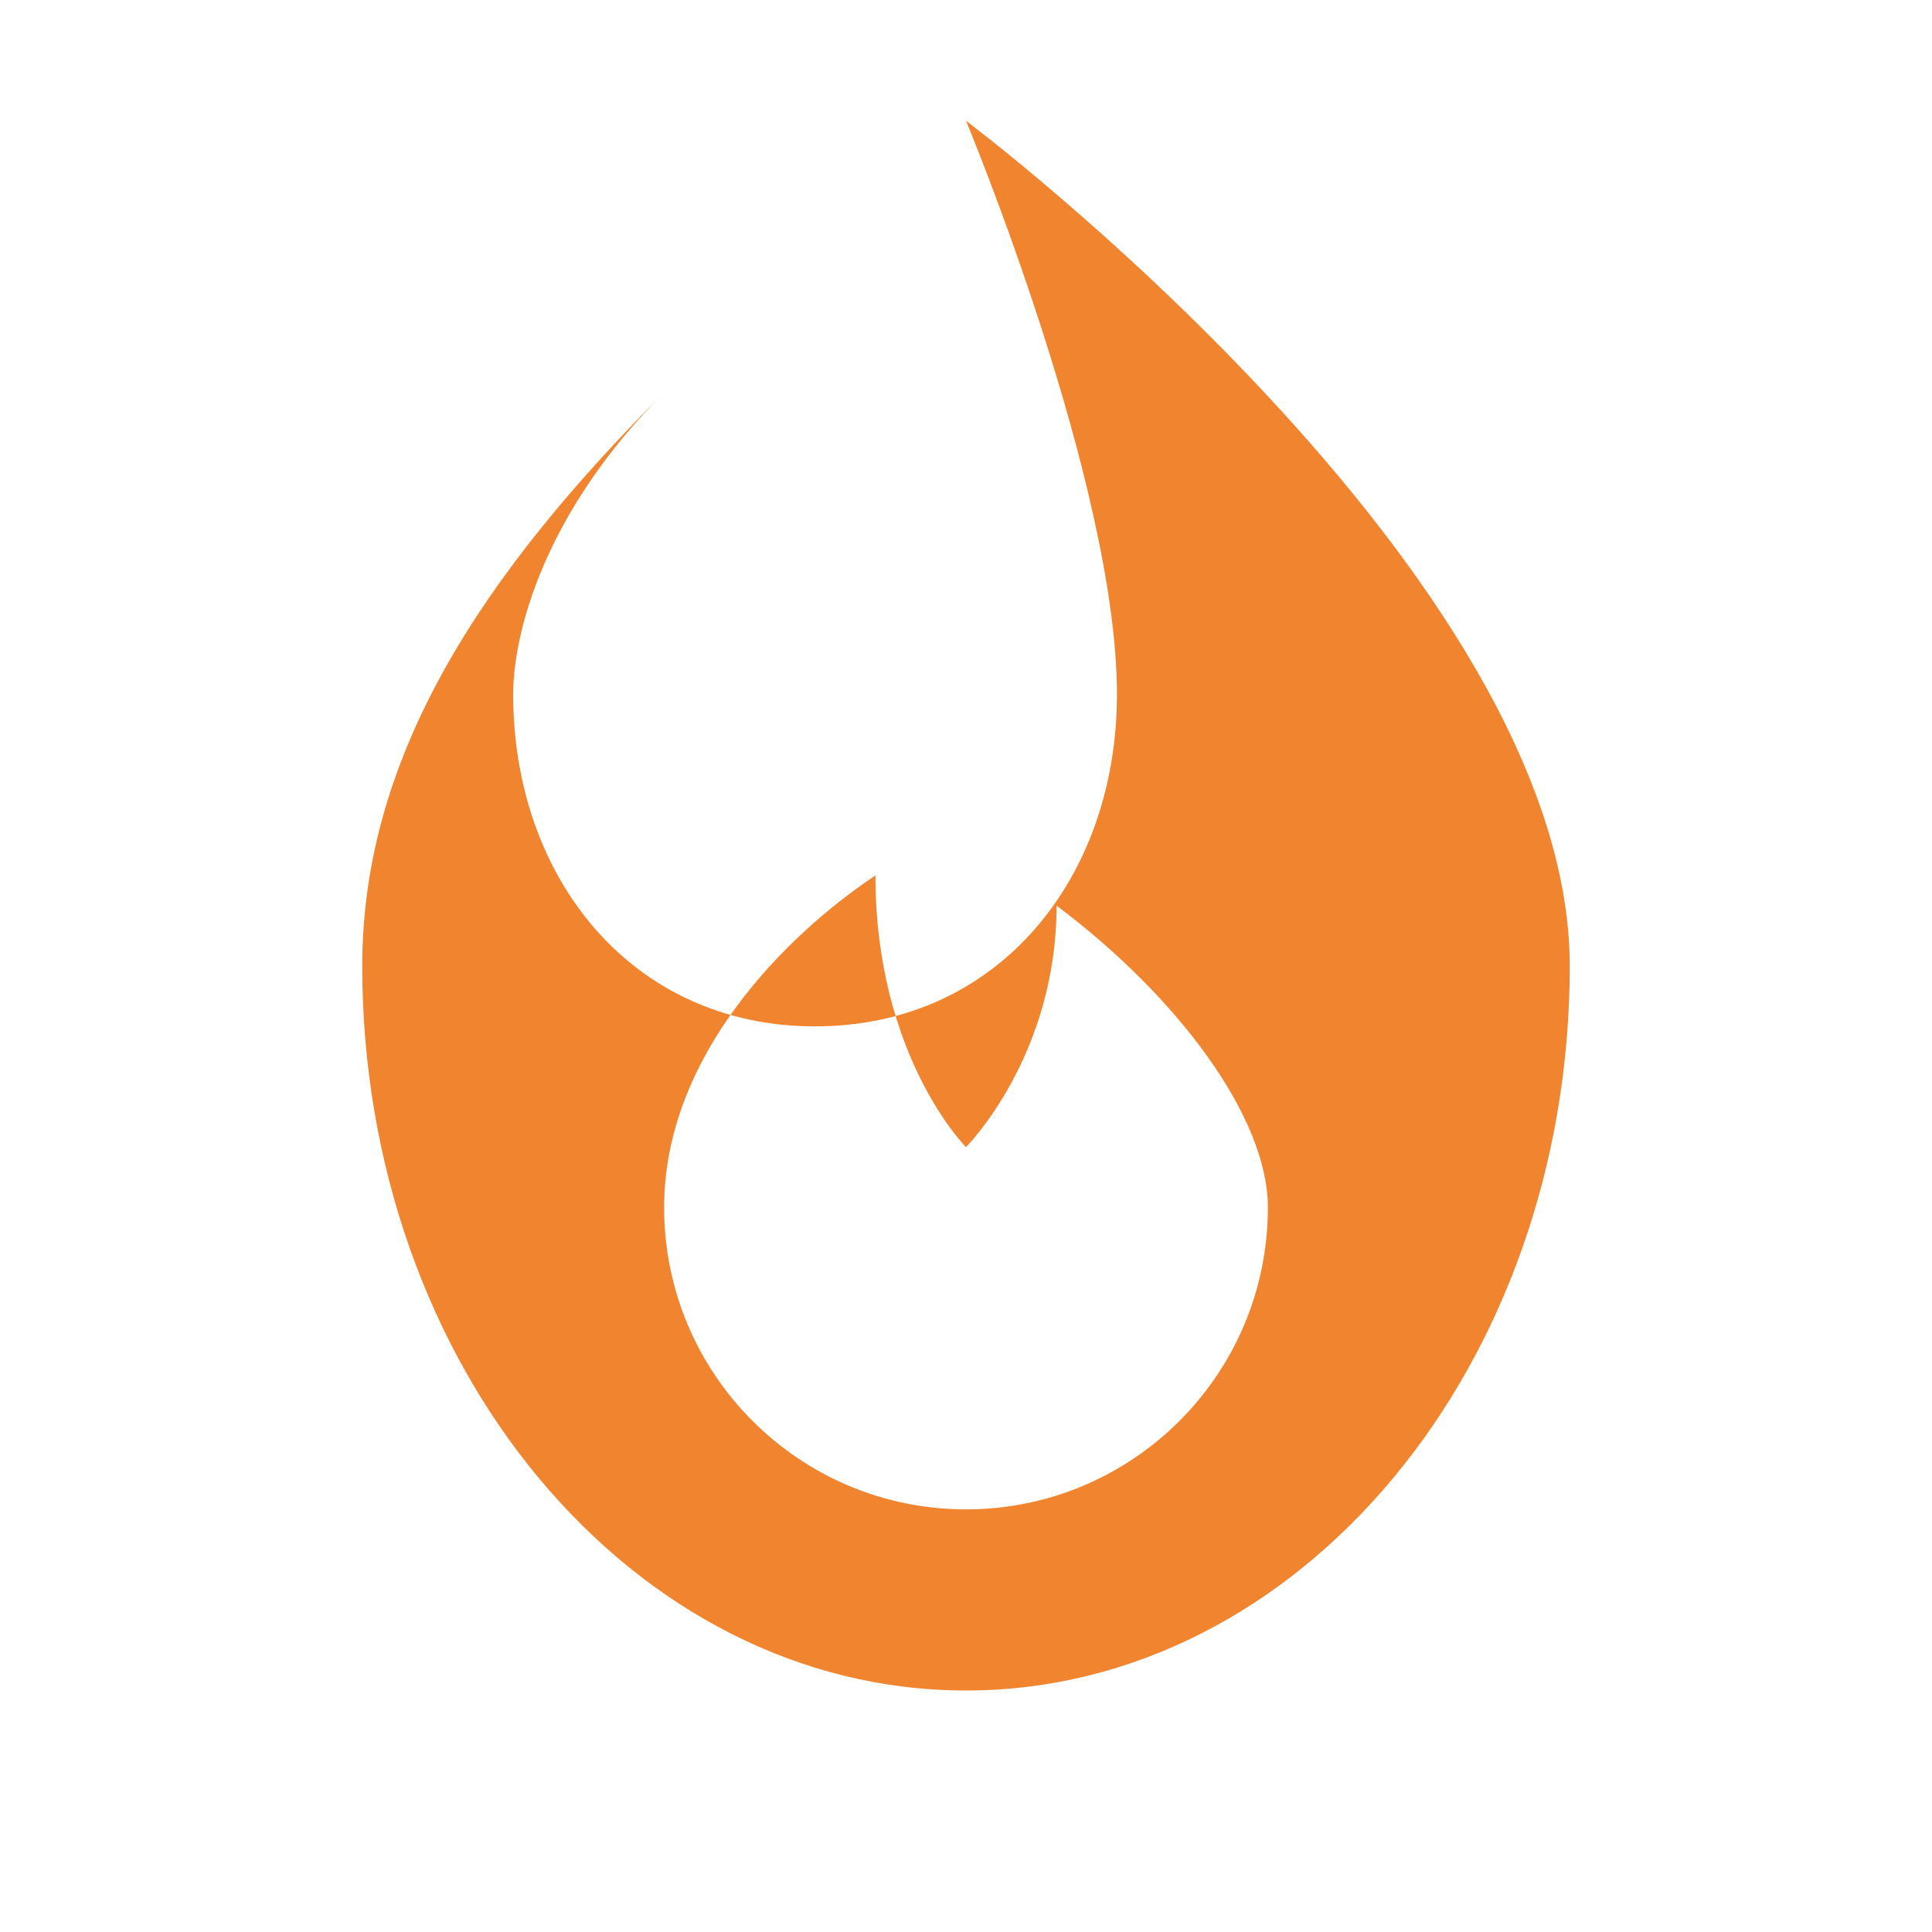 <svg width="32" height="32" viewBox="0 0 32 32" fill="none" xmlns="http://www.w3.org/2000/svg">
    <path d="M16 2C16 2 18.5 8 18.5 11.5C18.5 14.538 16.538 17 13.5 17C10.462 17 8.5 14.538 8.5 11.5C8.5 10.5 9 8.5 11 6.5C8 9.5 6 12.5 6 16C6 22.627 10.473 28 16 28C21.527 28 26 22.627 26 16C26 9.5 16 2 16 2ZM16 25C13.239 25 11 22.761 11 20C11 17.5 13 15.5 14.5 14.5C14.5 17.5 16 19 16 19C16 19 17.5 17.5 17.5 15C19.5 16.5 21 18.5 21 20C21 22.761 18.761 25 16 25Z" 
        fill="#f1842e"/>
</svg> 